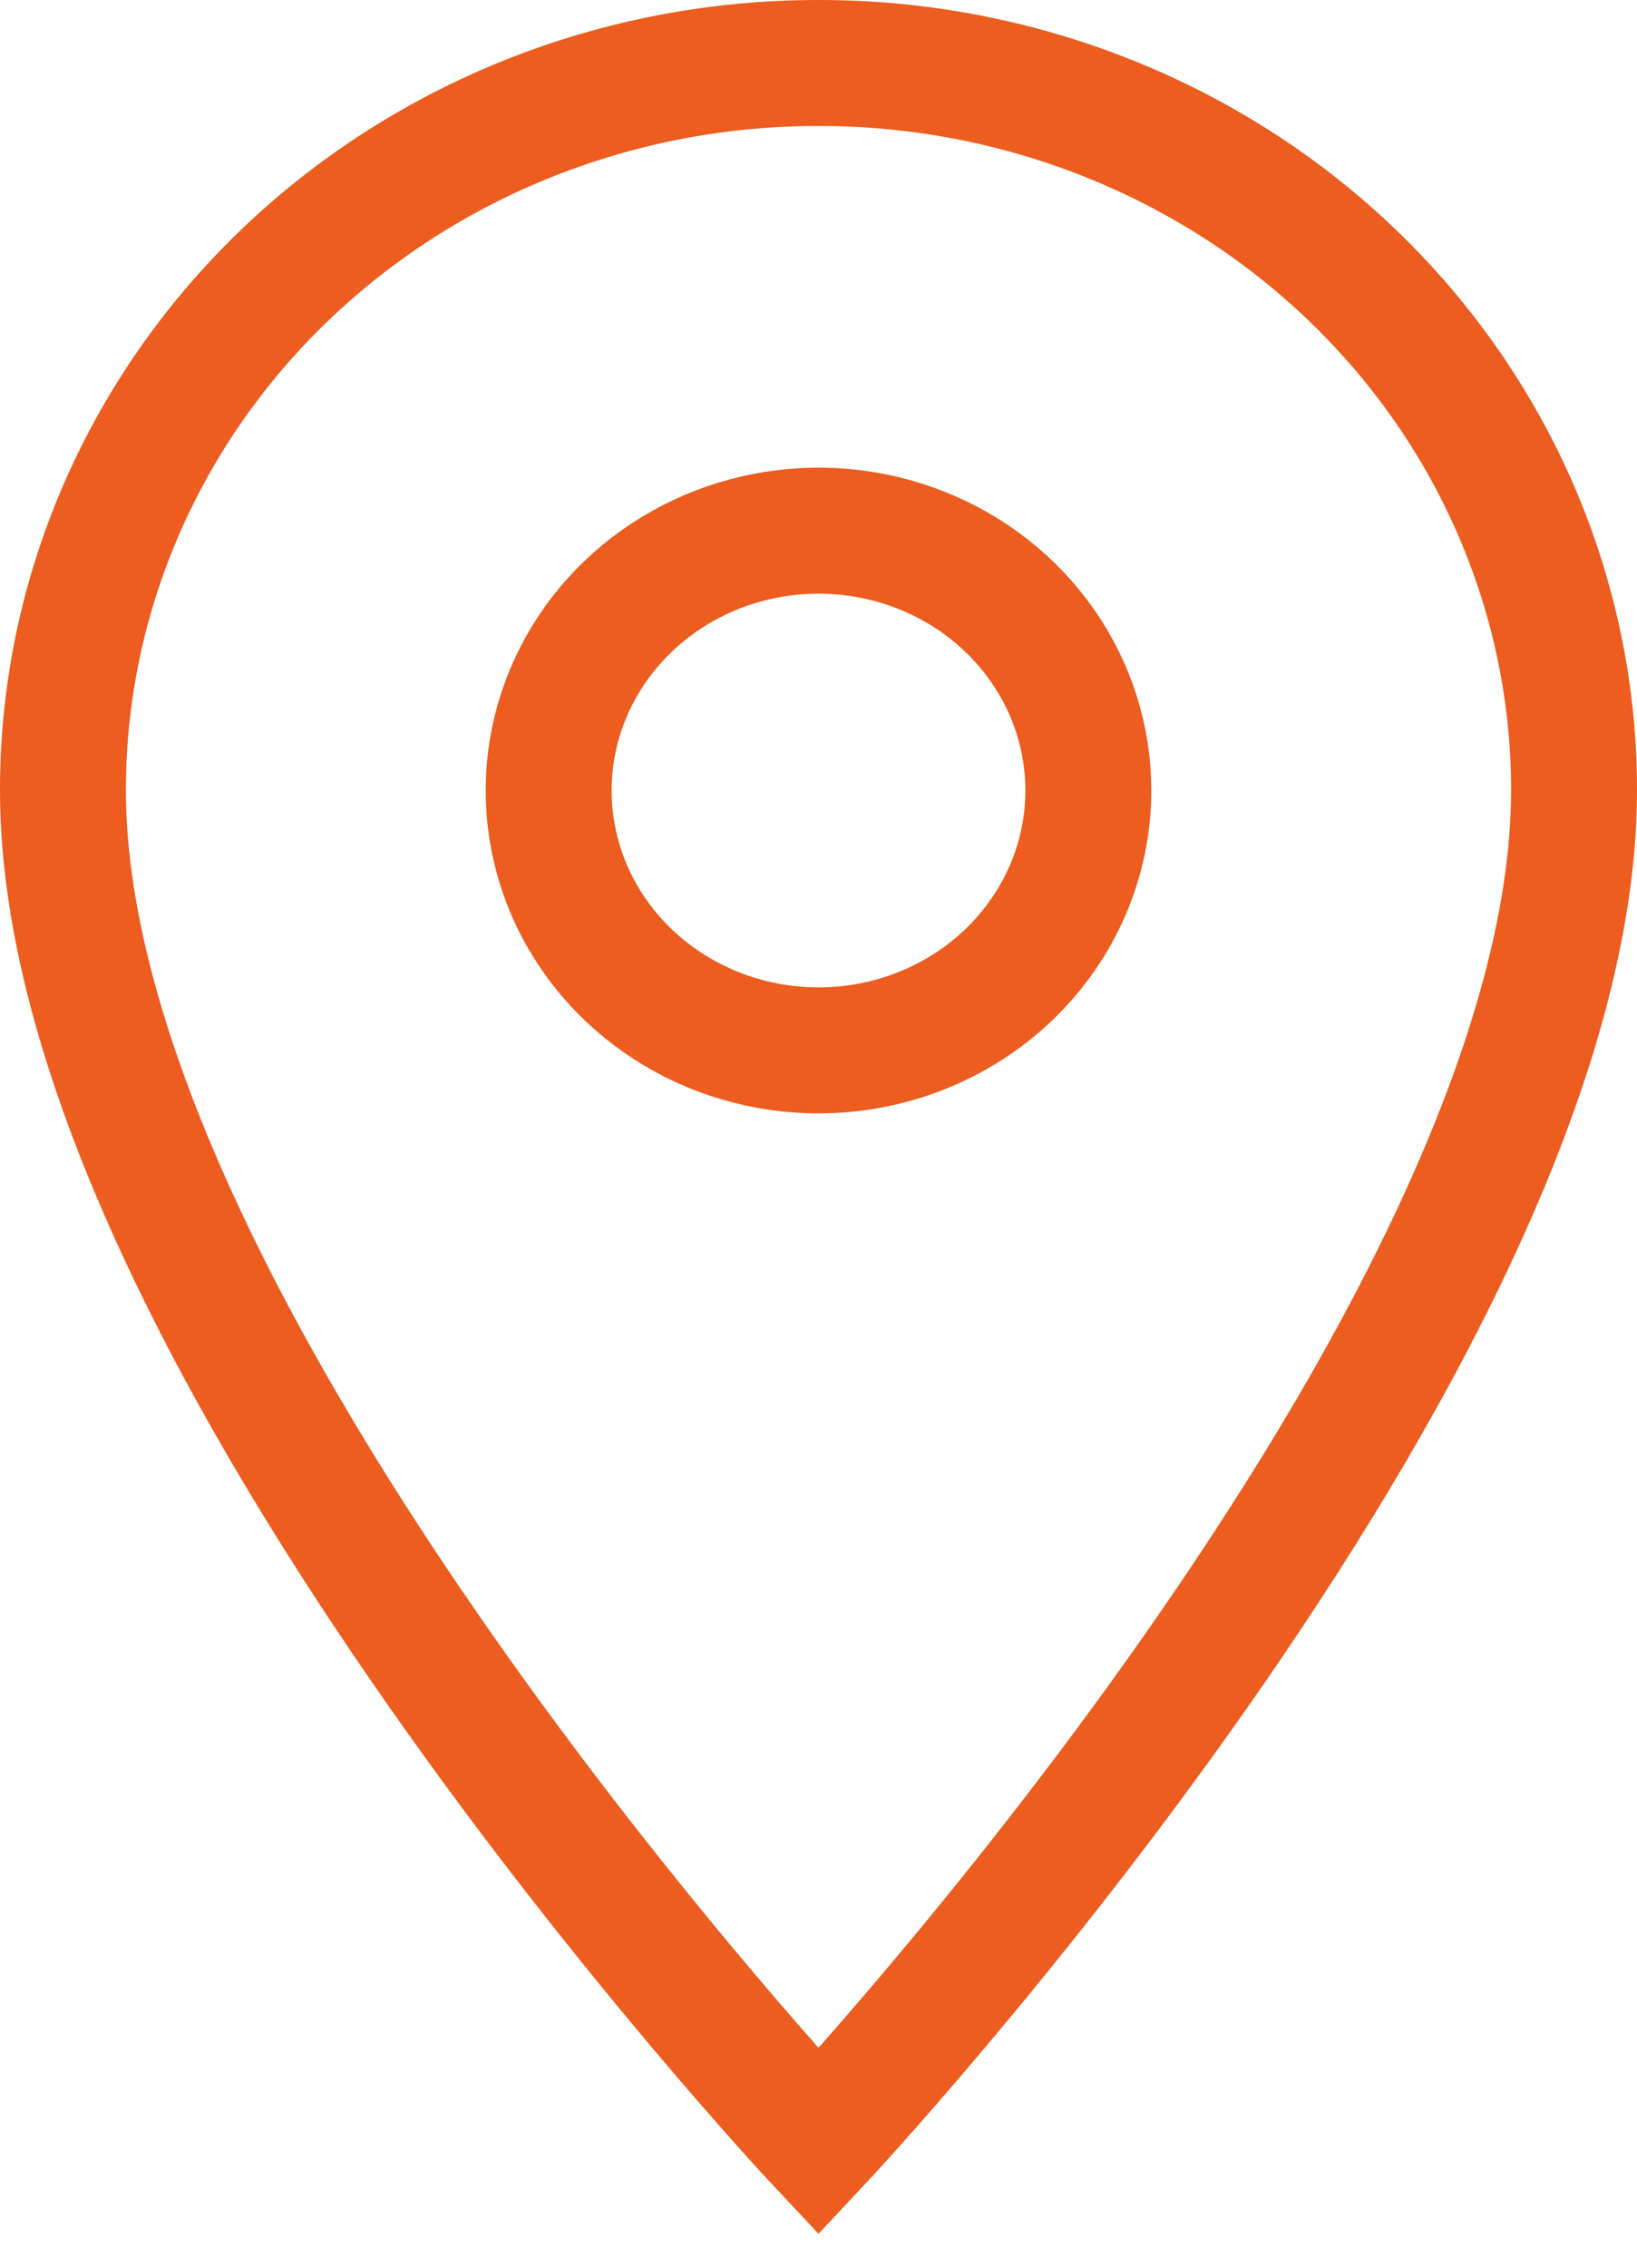 <svg width="26" height="36" viewBox="0 0 26 36" fill="none" xmlns="http://www.w3.org/2000/svg">
<path d="M13 1C11.424 0.998 9.862 1.296 8.406 1.876C6.949 2.456 5.626 3.306 4.511 4.379C3.396 5.452 2.512 6.726 1.91 8.128C1.307 9.53 0.998 11.033 1 12.55C1 21.213 13 34 13 34C13 34 25 21.213 25 12.55C25.002 11.033 24.692 9.53 24.09 8.128C23.488 6.726 22.604 5.452 21.489 4.379C20.375 3.306 19.051 2.456 17.594 1.876C16.138 1.296 14.576 0.998 13 1V1ZM13 16.675C12.152 16.675 11.323 16.433 10.619 15.98C9.914 15.527 9.364 14.882 9.04 14.129C8.716 13.375 8.631 12.545 8.796 11.745C8.961 10.945 9.37 10.21 9.969 9.633C10.569 9.056 11.332 8.663 12.164 8.504C12.995 8.344 13.857 8.426 14.64 8.738C15.424 9.051 16.093 9.579 16.564 10.258C17.035 10.936 17.286 11.734 17.286 12.55C17.286 13.644 16.834 14.693 16.03 15.467C15.227 16.24 14.137 16.675 13 16.675V16.675Z" stroke="#EC5D1F" stroke-width="2"/>
</svg>
